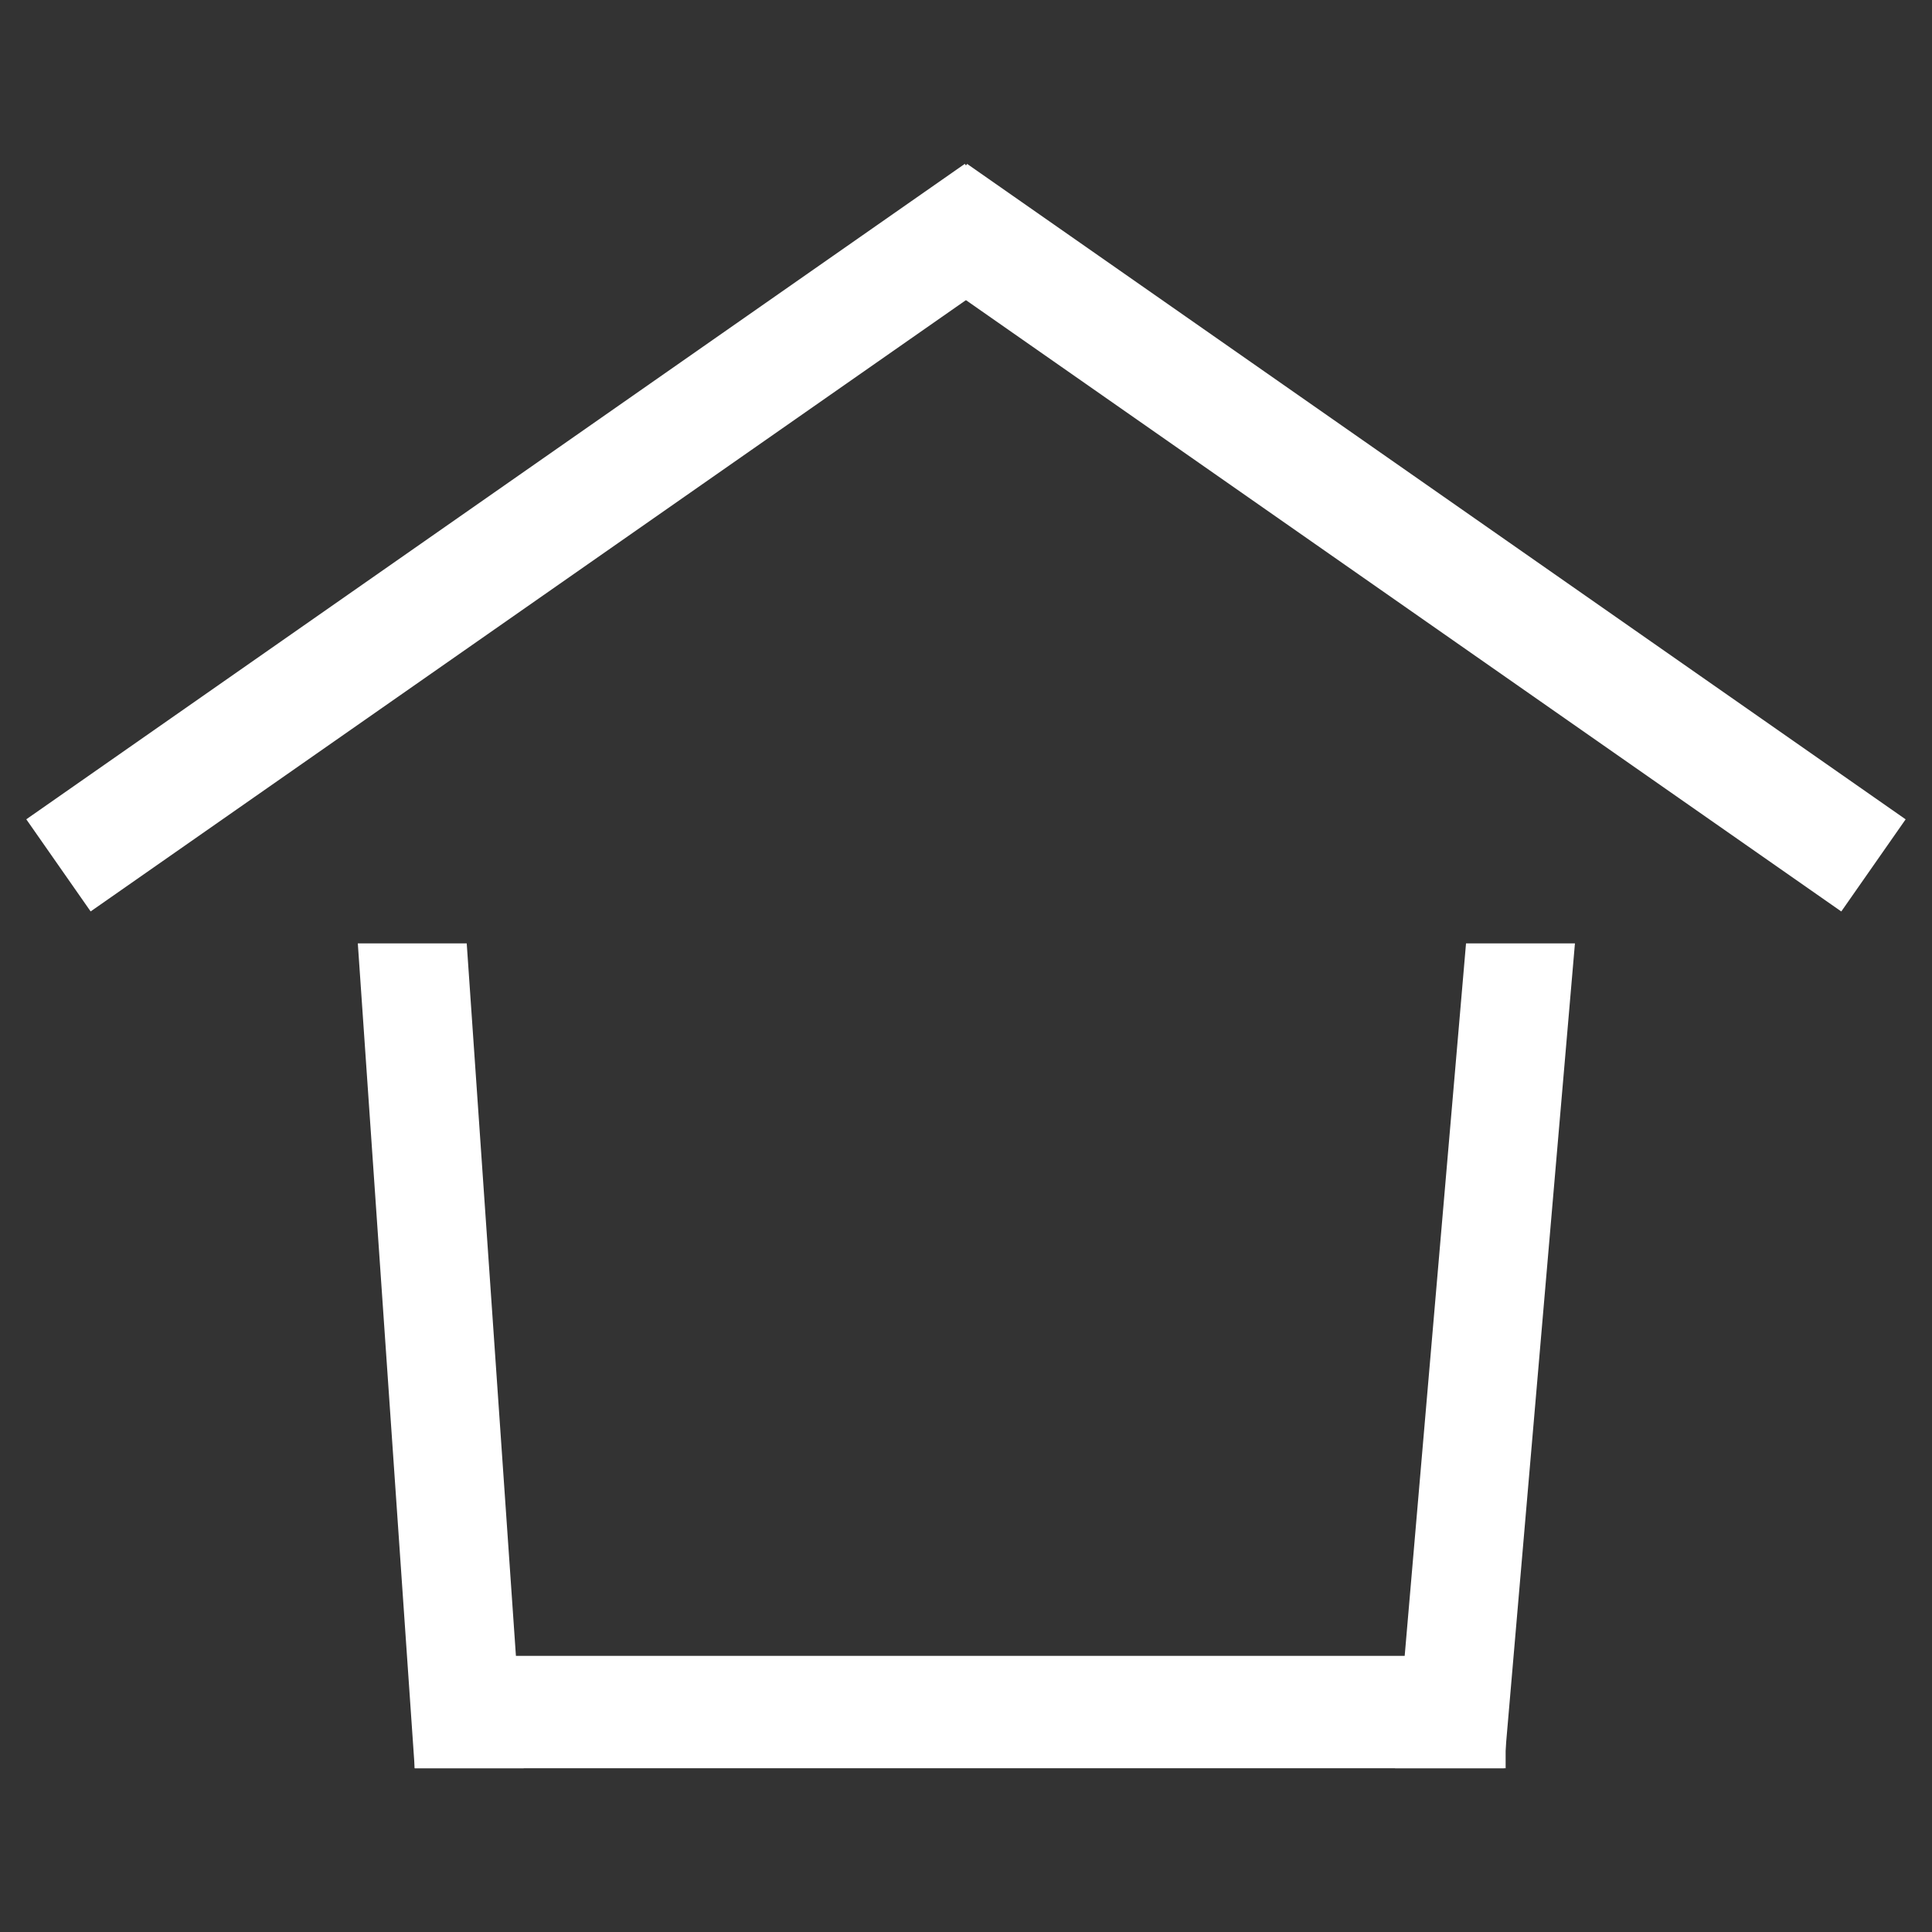 <?xml version="1.0" encoding="UTF-8"?>
<svg id="Layer_1" xmlns="http://www.w3.org/2000/svg" version="1.1" viewBox="0 0 540 540">
  <rect x="0" y="0" width="540" height="540" fill="#333333" stroke="none"/>
  <!-- Generator: Adobe Illustrator 29.5.1, SVG Export Plug-In . SVG Version: 2.1.0 Build 141)  -->
  <defs>
    <style>
      .st0 {
        fill: #fff;
      }
    </style>
  </defs>
  <rect class="st0" x="115.92" y="462.82" width="304.91" height="31.41"/>
  <polygon class="st0" points="146.37 494.23 115.92 494.23 100.01 263.68 130.45 263.68 146.37 494.23"/>
  <polygon class="st0" points="389.91 494.23 420.35 494.23 440.2 263.68 409.76 263.68 389.91 494.23"/>
  <g>
    <rect class="st0" x="-12.48" y="134.55" width="319.96" height="31.41" transform="translate(-59.46 111.54) rotate(-34.93)"/>
    <rect class="st0" x="232.51" y="134.55" width="319.96" height="31.41" transform="translate(628.23 498.2) rotate(-145.07)"/>
  </g>
</svg>